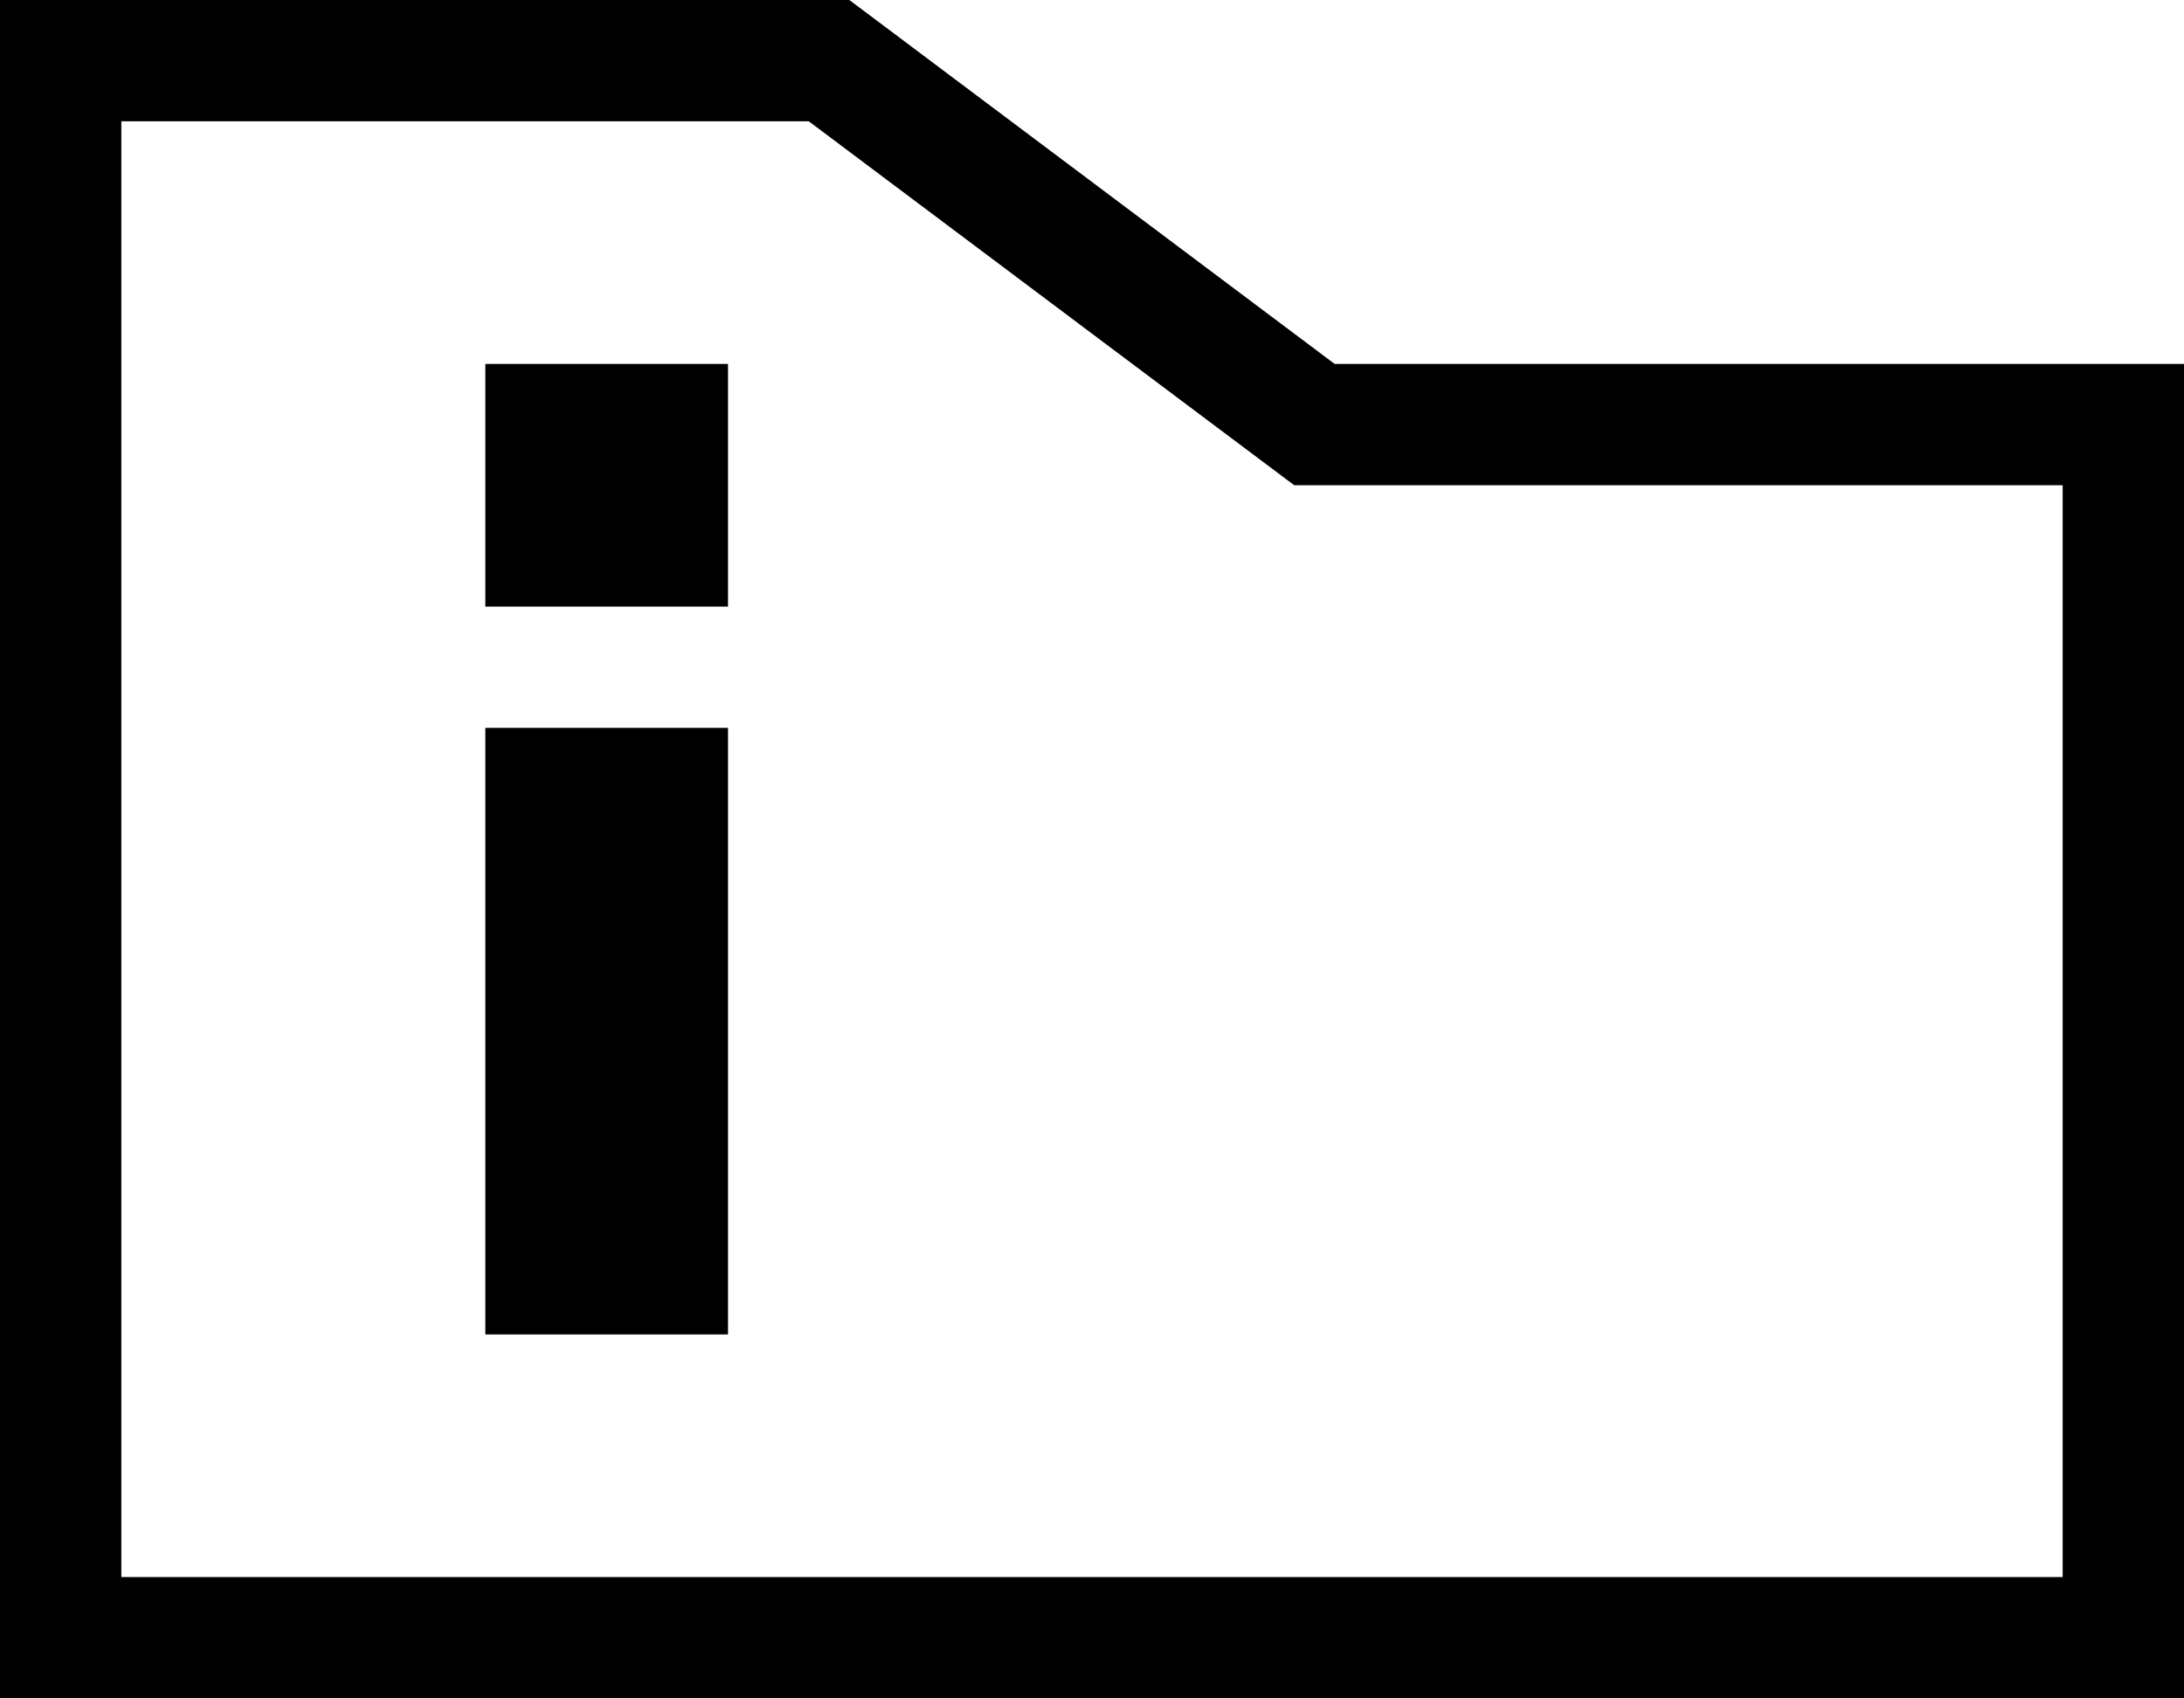 <svg xmlns="http://www.w3.org/2000/svg" viewBox="0 0 18 14"><path d="M6.666,3,10.4,5.8l.267.2H17v9H1V3H6.666M7,2H0V16H18V5H11L7,2Z" transform="translate(0 -2)"/><path d="M6.5,7.5" transform="translate(0 -2)" fill="none" stroke="#000" stroke-miterlimit="10"/><rect x="4" y="6" width="2" height="5"/><rect x="4" y="3" width="2" height="2"/></svg>